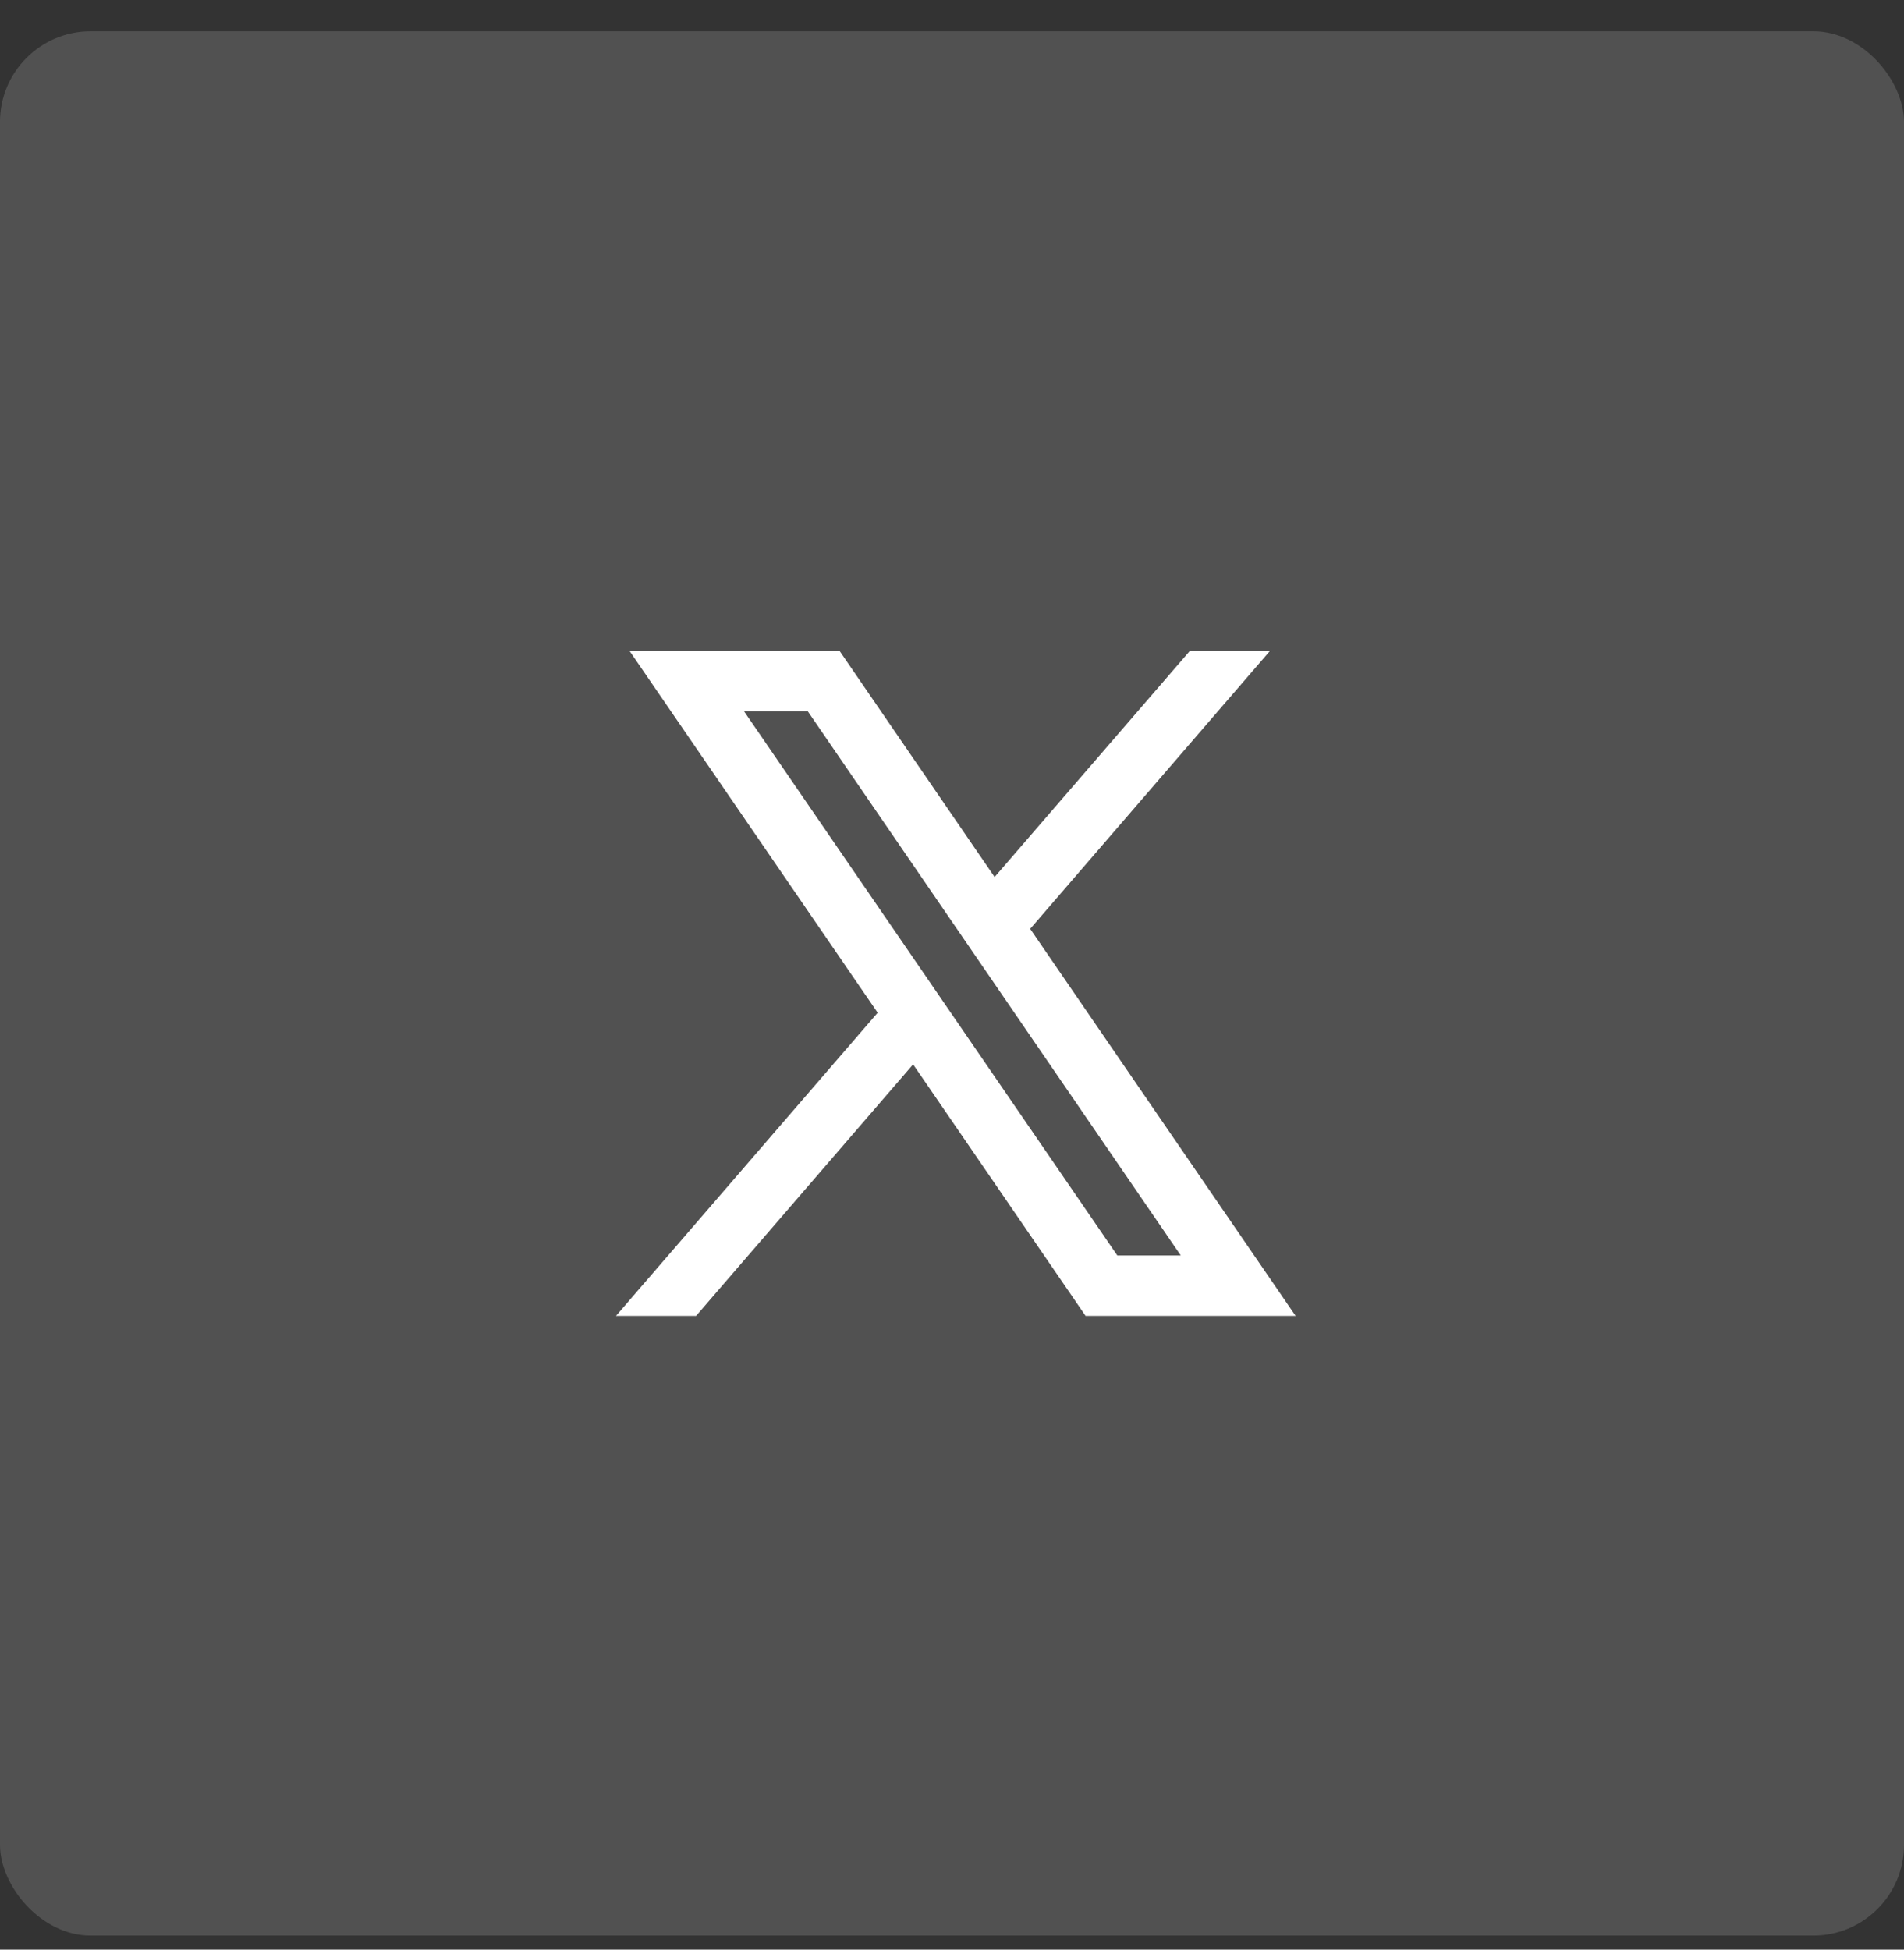 <svg width="42" height="43" viewBox="0 0 42 43" fill="none" xmlns="http://www.w3.org/2000/svg">
<rect x="0" y="0" width="42" height="43" fill="#333333" stroke="none"/>
<rect y="0.69" width="42" height="42" rx="2" fill="white" fill-opacity="0.15"/>
<path d="M28.58 29.023L22.717 20.475L22.727 20.483L28.014 14.356H26.247L21.94 19.343L18.52 14.356H13.887L19.361 22.337L19.36 22.336L13.587 29.023H15.354L20.142 23.475L23.947 29.023H28.58ZM17.82 15.69L26.047 27.69H24.647L16.414 15.69H17.82Z" fill="white"/>
</svg>
